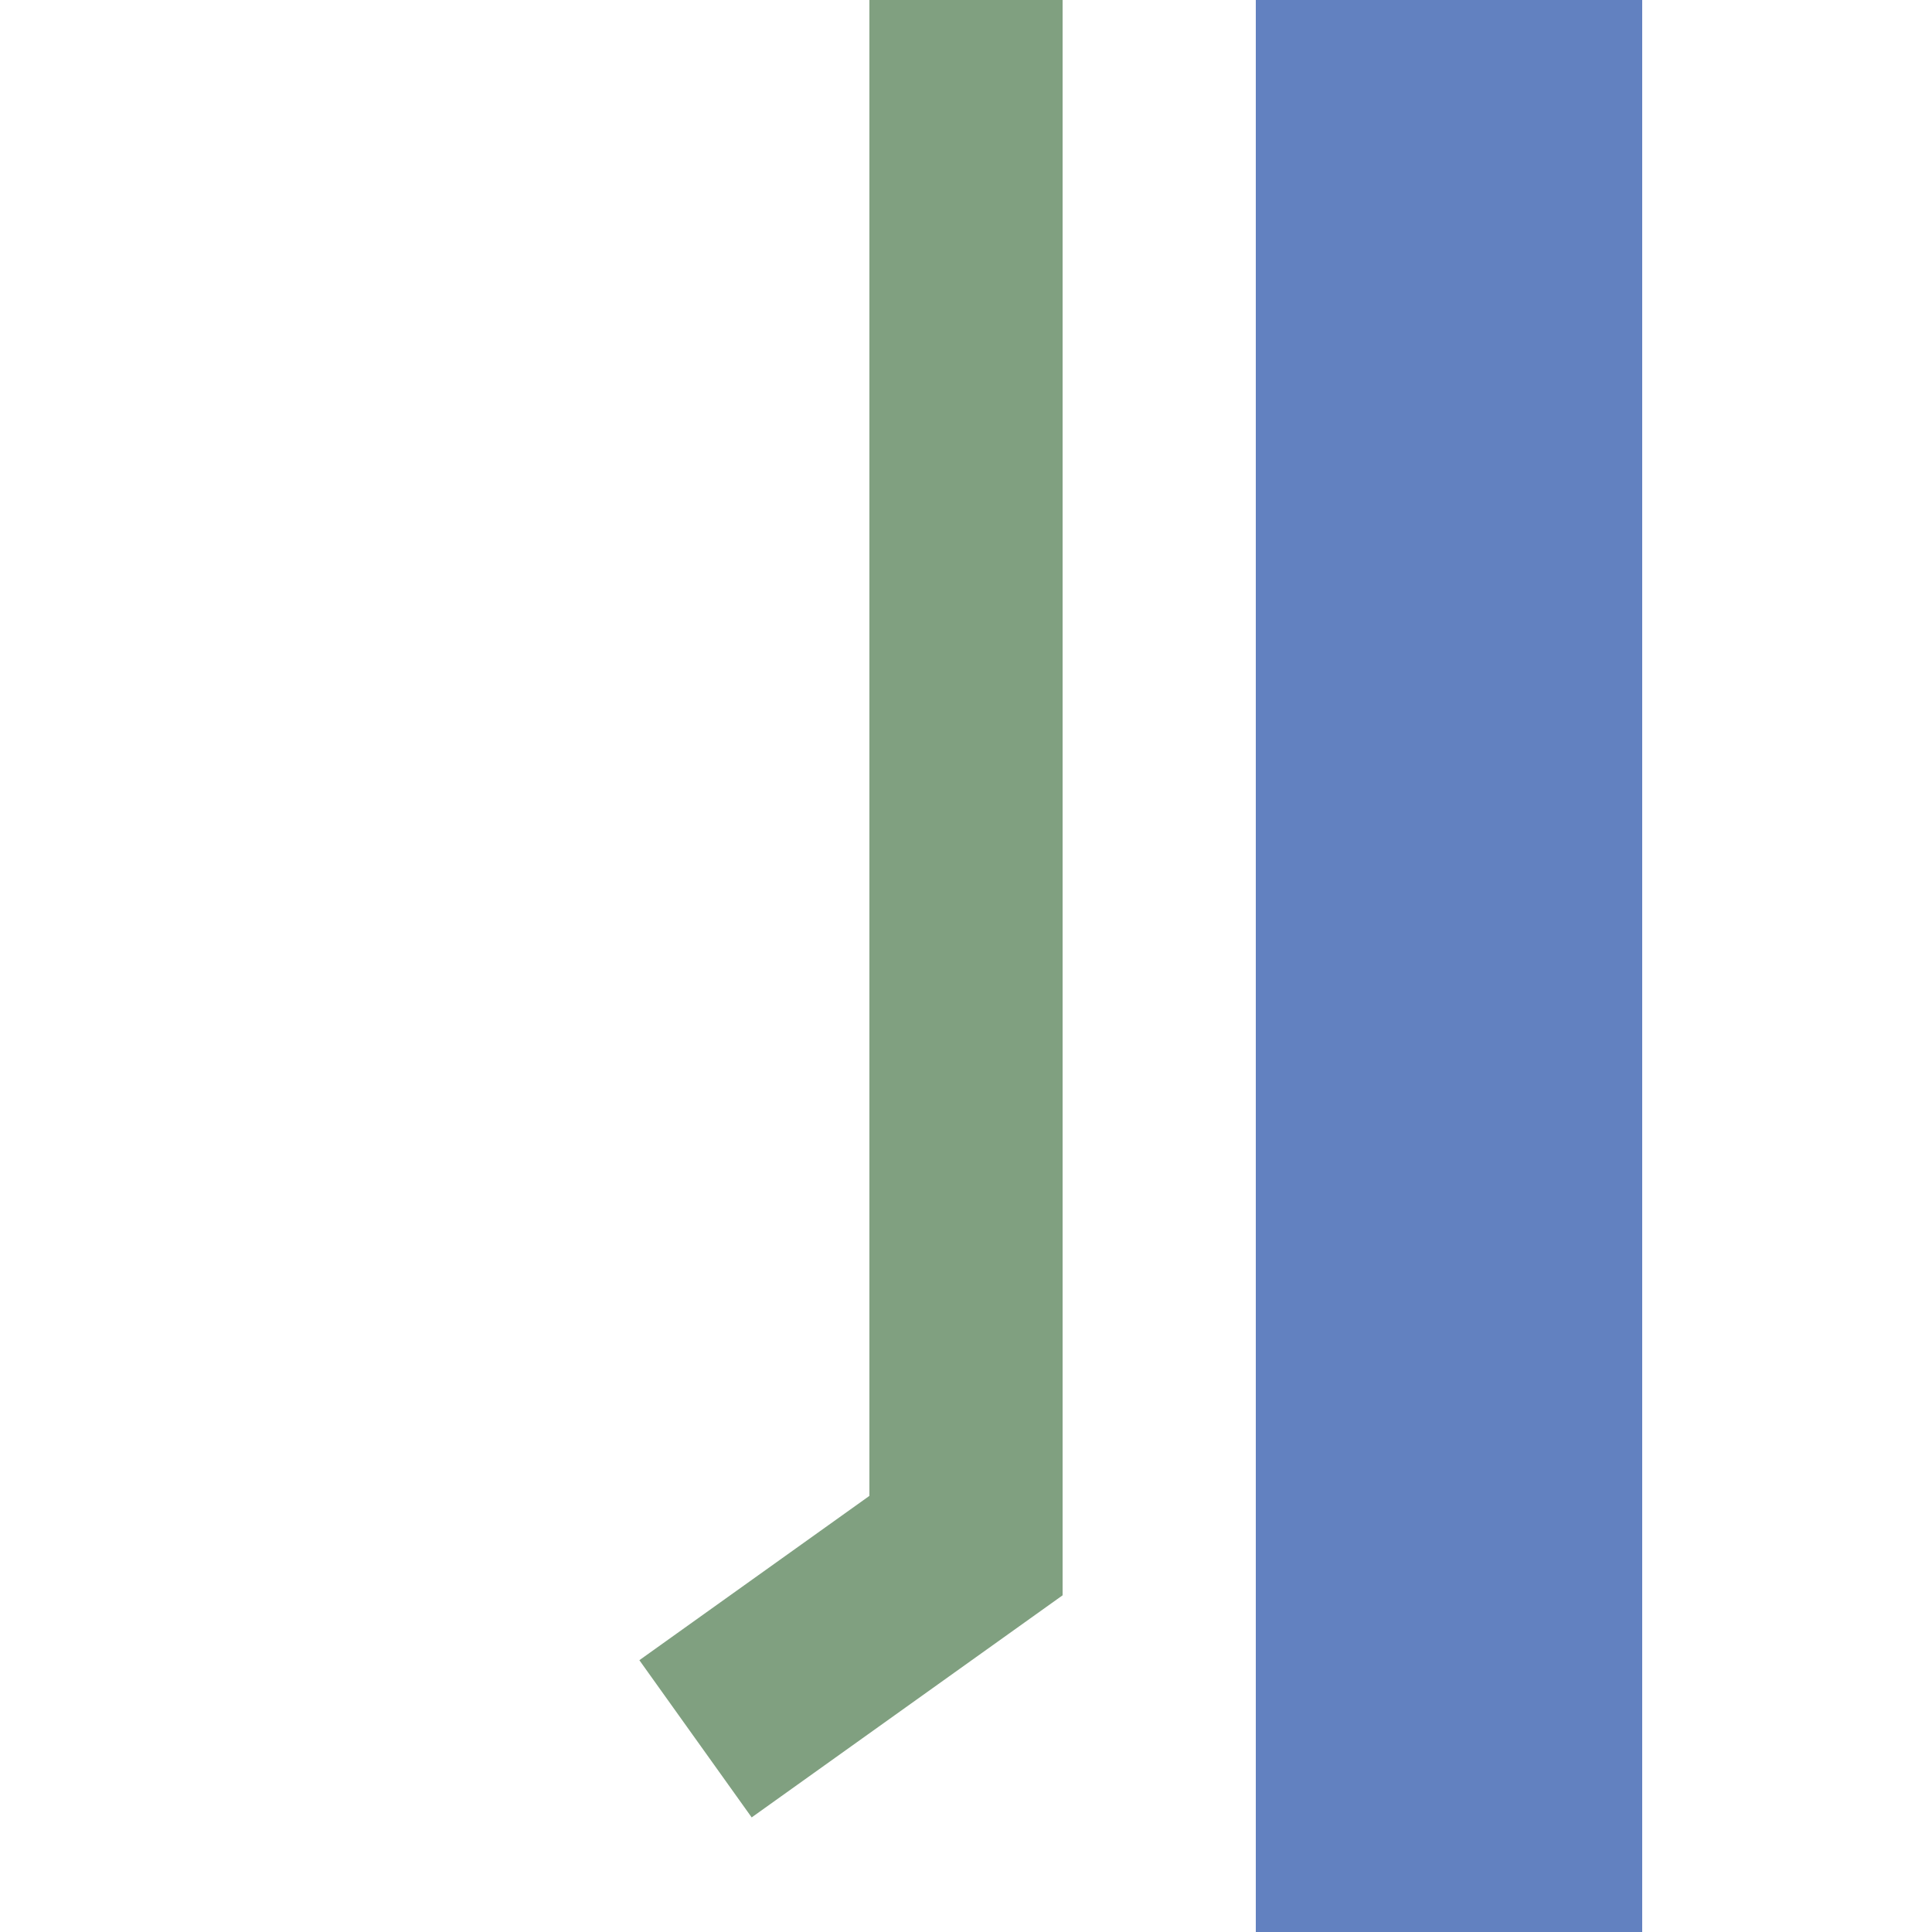 <?xml version="1.0" encoding="UTF-8"?>
<svg xmlns="http://www.w3.org/2000/svg" width="500" height="500">
 <title>uexhv-STRef-R</title>
 <path stroke="#6281C0" d="M 375,0 V 500" stroke-width="100"/>
 <path stroke="#80A080" d="m 180,450 70,-50 V 0" stroke-width="50" fill="none"/>
</svg>